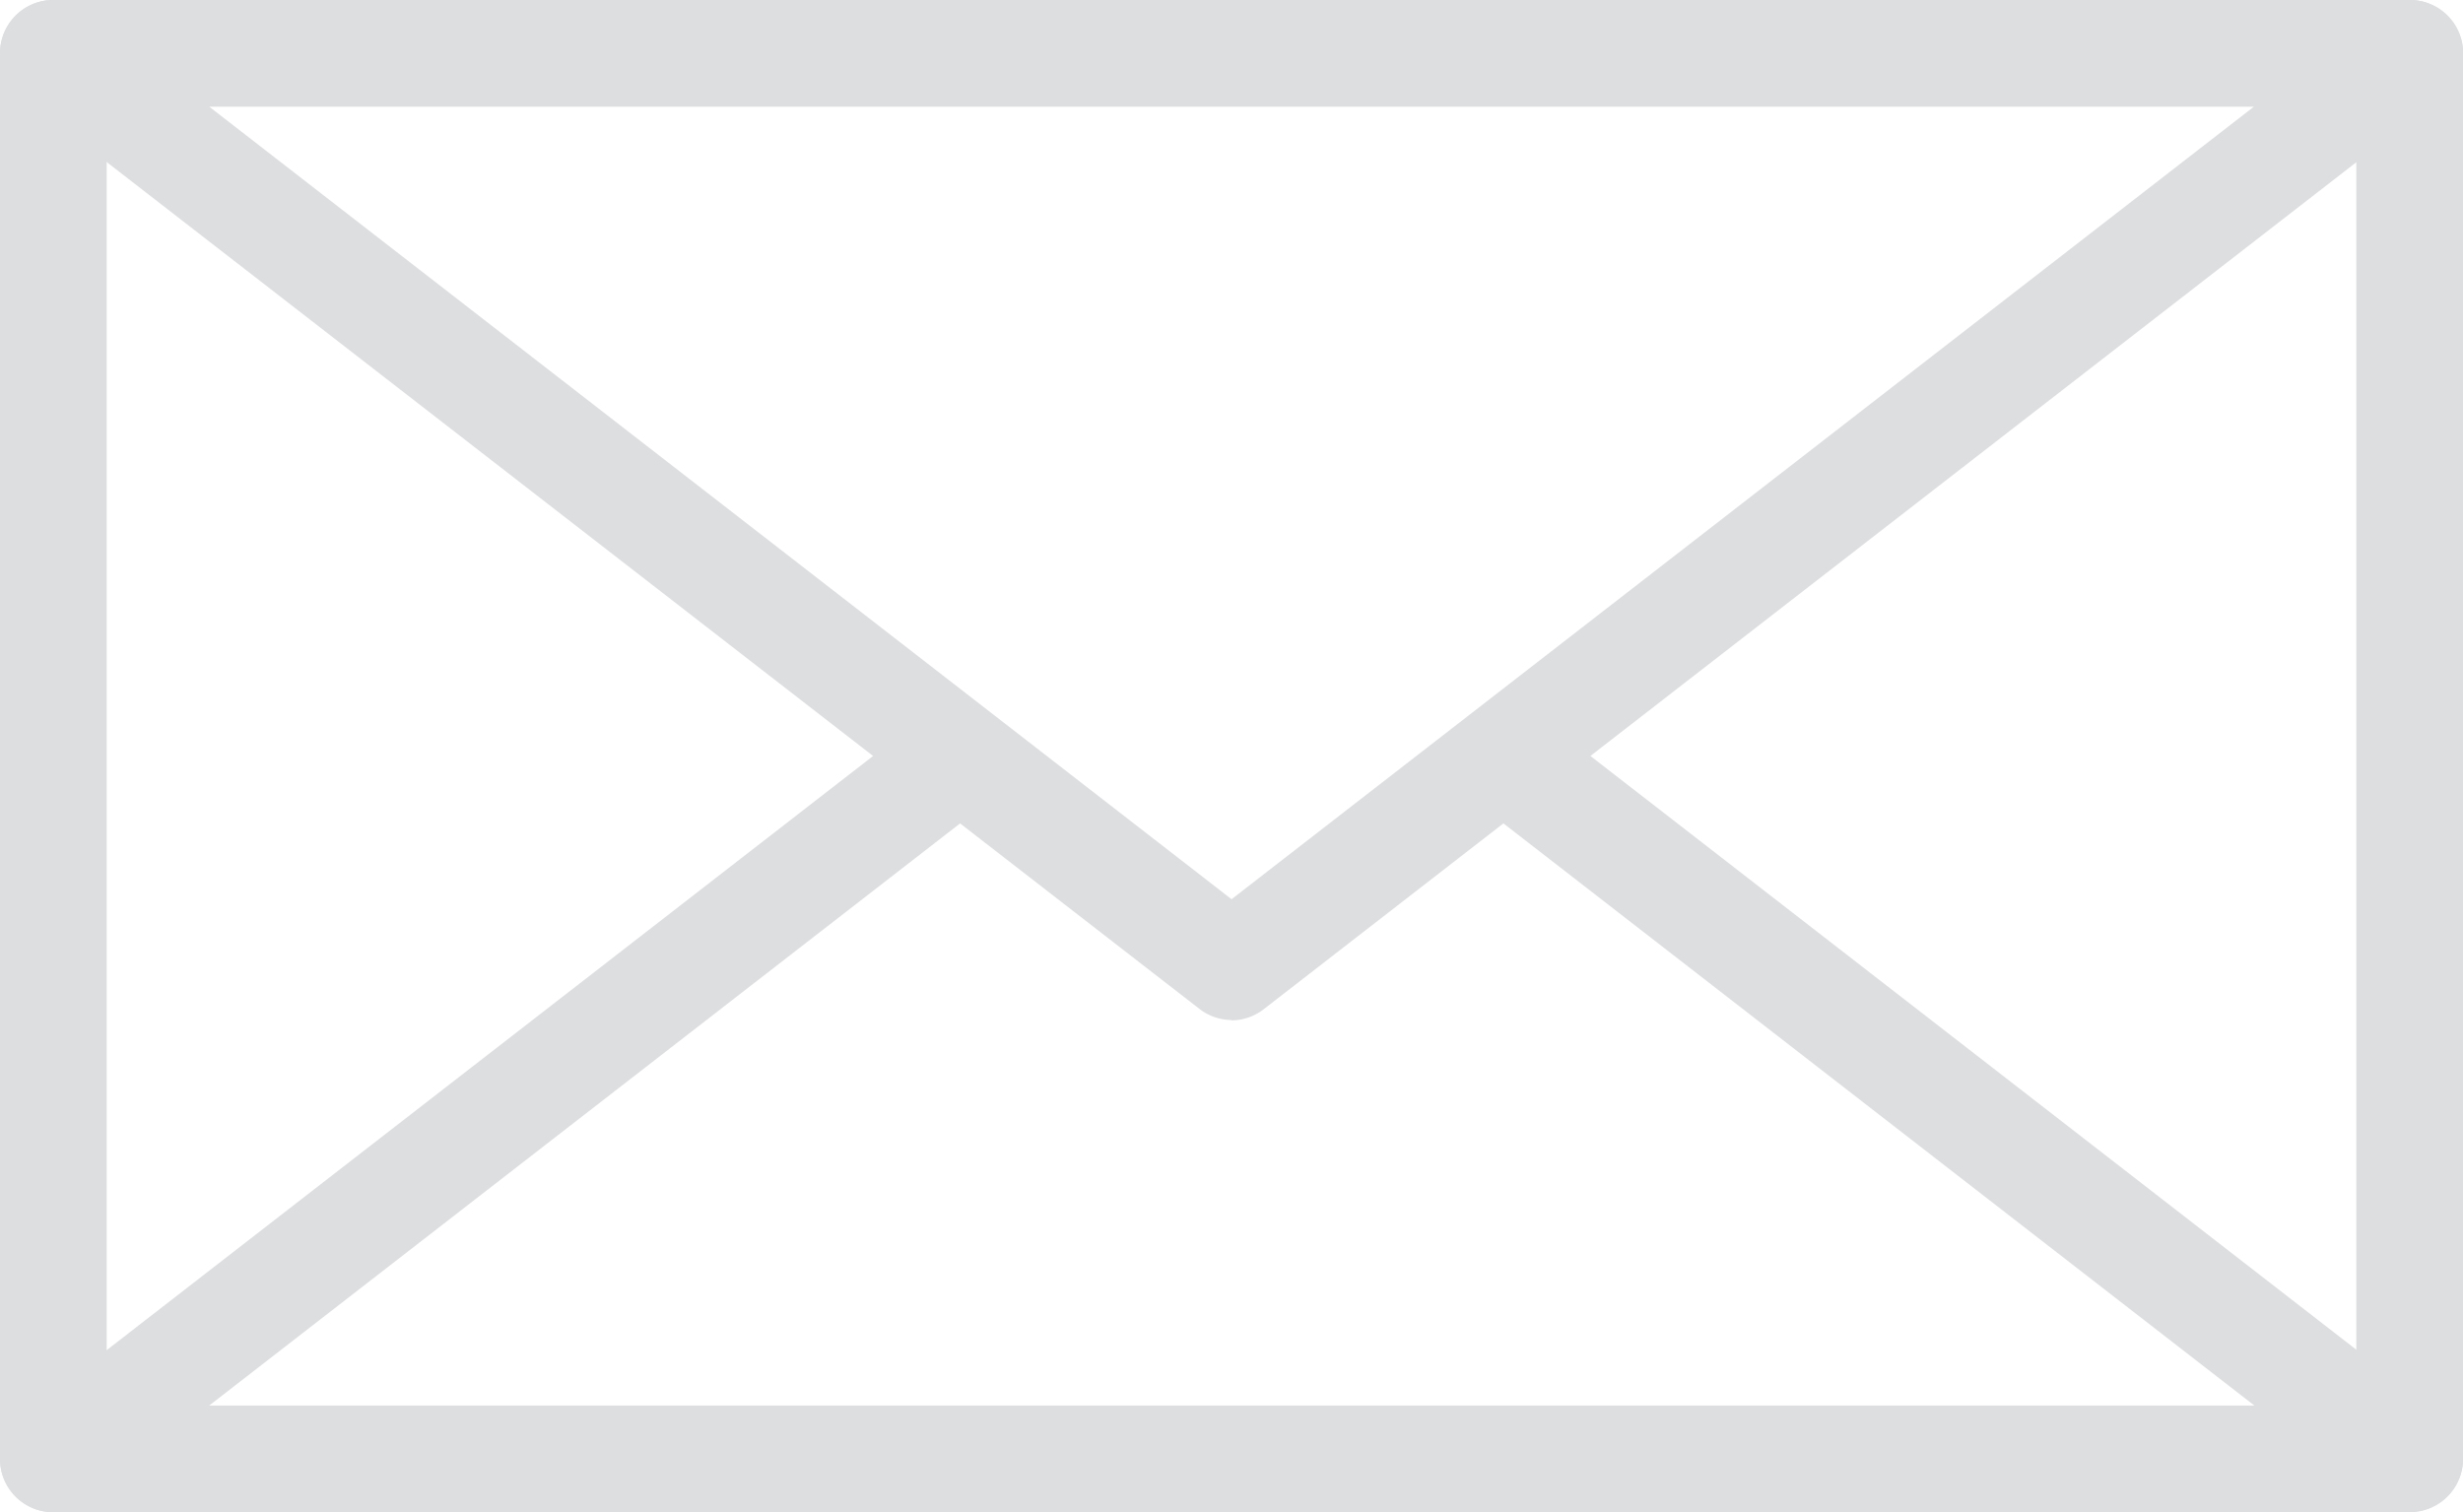 <?xml version="1.0" encoding="UTF-8"?> <svg xmlns="http://www.w3.org/2000/svg" xmlns:xlink="http://www.w3.org/1999/xlink" width="21.259" height="13.055" viewBox="0 0 21.259 13.055"><defs><clipPath id="clip-path"><rect id="Rettangolo_17" data-name="Rettangolo 17" width="21.259" height="13.055" transform="translate(0 0)" fill="#dddee0"></rect></clipPath></defs><g id="Raggruppa_33" data-name="Raggruppa 33" transform="translate(0 0)"><g id="Raggruppa_32" data-name="Raggruppa 32" transform="translate(0 0)" clip-path="url(#clip-path)"><path id="Tracciato_31" data-name="Tracciato 31" d="M20.8,13.055H.461a.46.46,0,0,1-.46-.46V.46a.46.46,0,1,1,.921,0V12.134H20.339V.46a.46.46,0,1,1,.921,0V12.595a.46.46,0,0,1-.46.46" transform="translate(-0.001 0)" fill="#dddee0"></path><path id="Tracciato_32" data-name="Tracciato 32" d="M10.63,8.806a.46.46,0,0,1-.282-.1L.179.824A.46.46,0,0,1,.461,0H20.8a.46.46,0,0,1,.282.824L10.912,8.709a.459.459,0,0,1-.282.1M1.806.921,10.63,7.763,19.454.921Z" transform="translate(0 0)" fill="#dddee0"></path><path id="Tracciato_33" data-name="Tracciato 33" d="M.461,42.363a.46.46,0,0,1-.282-.824l7.738-6a.46.46,0,1,1,.564.727l-7.738,6a.458.458,0,0,1-.282.1" transform="translate(0 -29.308)" fill="#dddee0"></path><path id="Tracciato_34" data-name="Tracciato 34" d="M81,42.363a.458.458,0,0,1-.282-.1l-7.738-6a.46.46,0,1,1,.564-.727l7.738,6a.46.46,0,0,1-.282.824" transform="translate(-60.201 -29.308)" fill="#dddee0"></path></g></g></svg> 